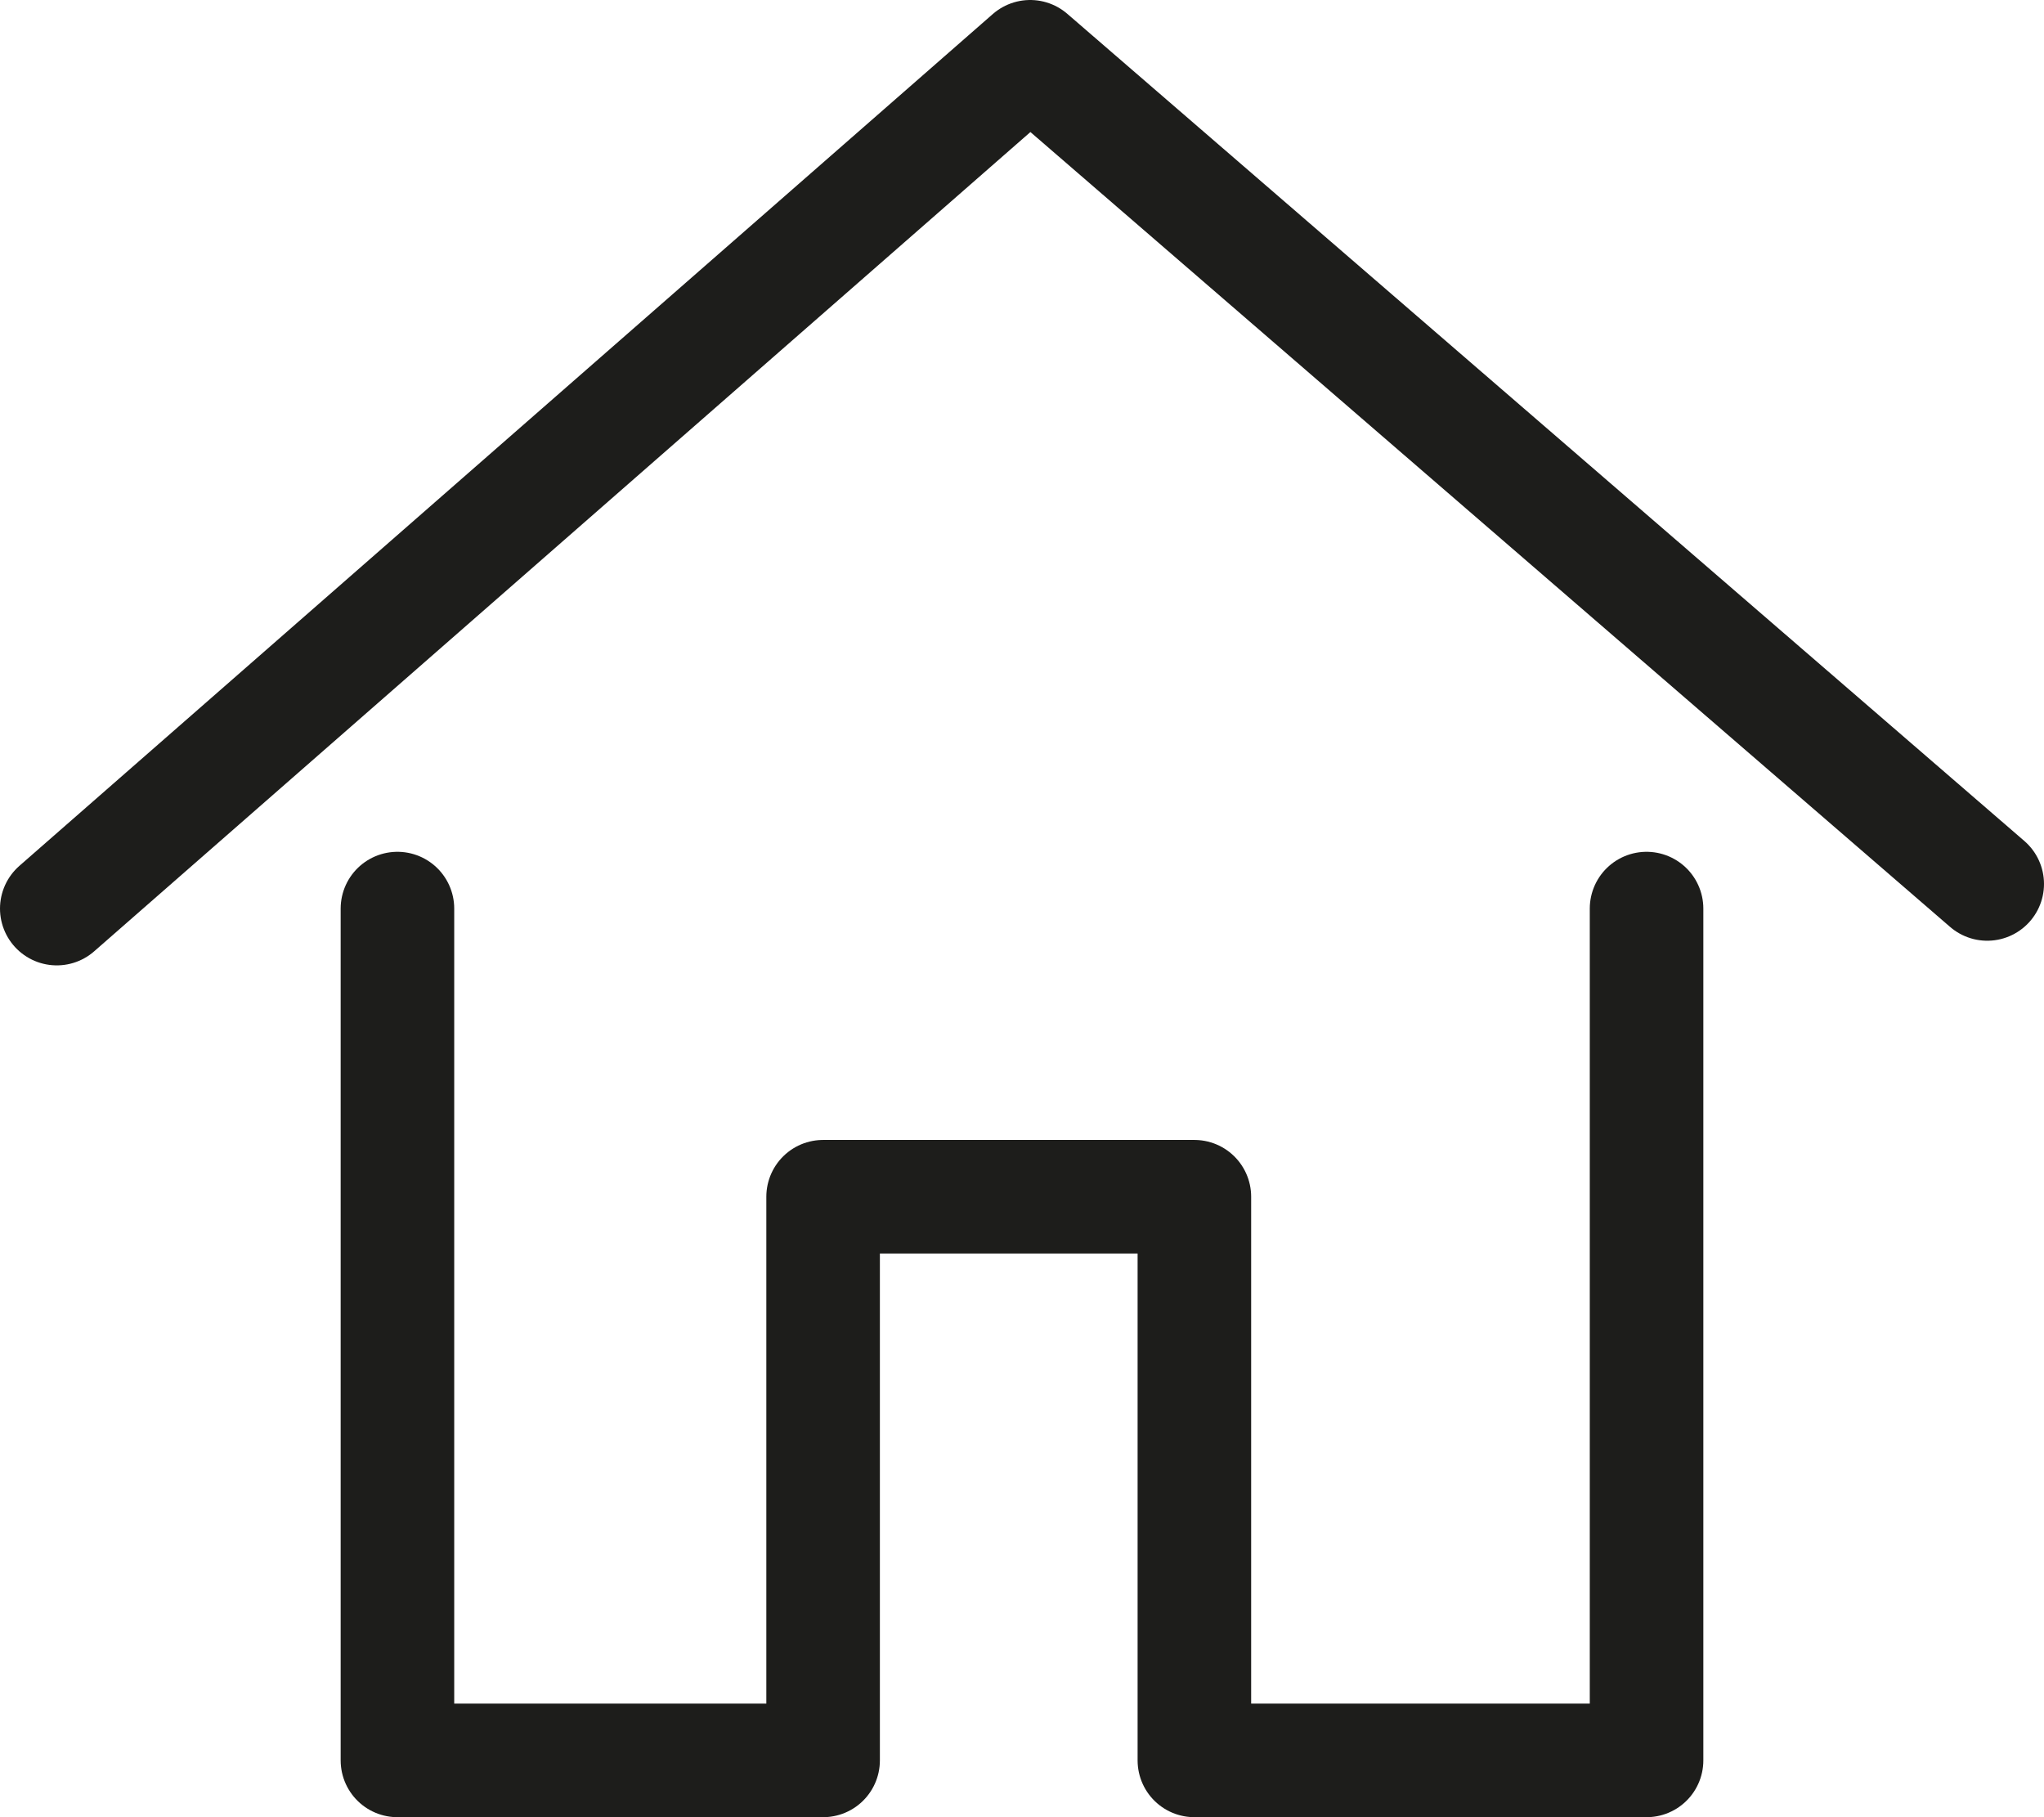 <?xml version="1.0" encoding="UTF-8"?>
<svg width="36px" height="32px" viewBox="0 0 36 32" version="1.1" xmlns="http://www.w3.org/2000/svg" xmlns:xlink="http://www.w3.org/1999/xlink">
    <!-- Generator: Sketch 46.2 (44496) - http://www.bohemiancoding.com/sketch -->
    <title>Group 16</title>
    <desc>Created with Sketch.</desc>
    <defs></defs>
    <g id="Page-1" stroke="none" stroke-width="1" fill="none" fill-rule="evenodd" stroke-linecap="round" stroke-linejoin="round">
        <g id="Landingpage" transform="translate(-217, -1275)" stroke-width="2" stroke="#1D1D1B">
            <g id="Group-16" transform="translate(218, 1276)">
                <polyline id="Stroke-1" points="0 15 17.144 0 34 14.566"></polyline>
                <polyline id="Stroke-3" points="6 15 6 30 13.497 30 13.497 20.074 20.036 20.074 20.036 30 28 30 28 15"></polyline>
            </g>
        </g>
    </g>
</svg>